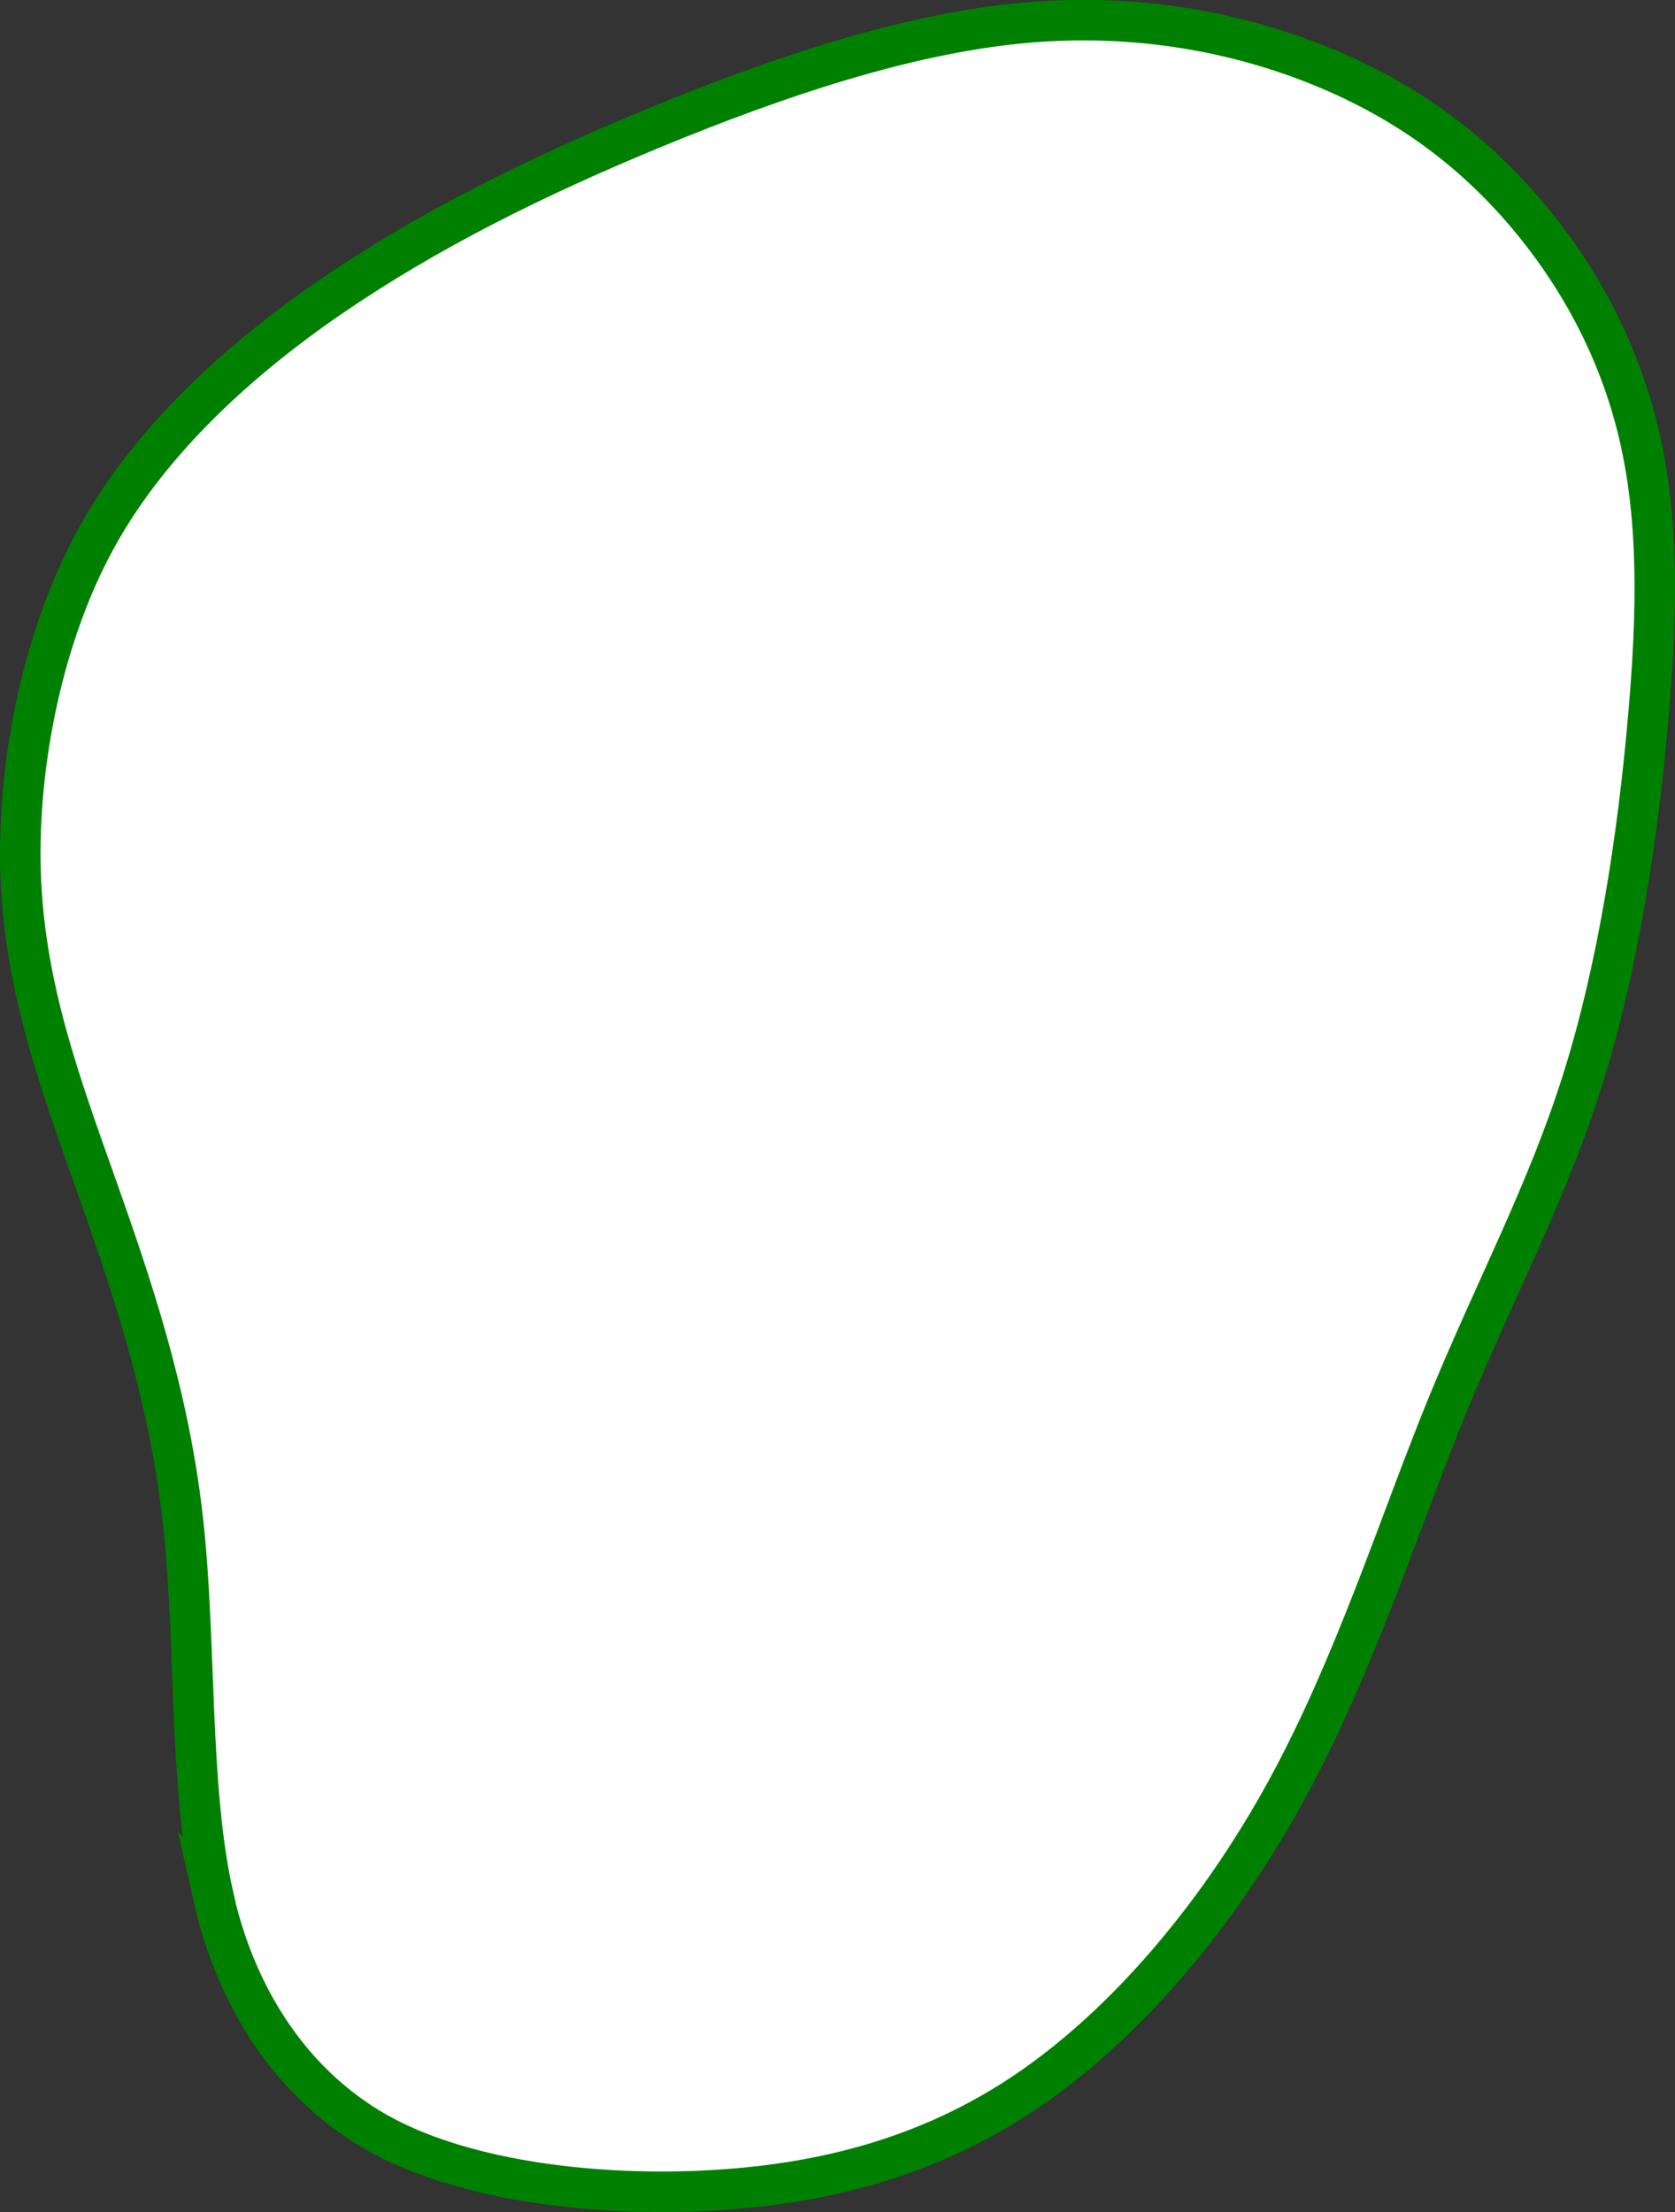 <?xml version="1.0" encoding="UTF-8" standalone="no"?>
<!-- Created with Inkscape (http://www.inkscape.org/) -->

<svg
   width="10.954mm"
   height="14.461mm"
   viewBox="0 0 10.954 14.461"
   version="1.1"
   id="svg5"
   inkscape:version="1.2.1 (9c6d41e4, 2022-07-14)"
   sodipodi:docname="18g.svg"
   xml:space="preserve"
   xmlns:inkscape="http://www.inkscape.org/namespaces/inkscape"
   xmlns:sodipodi="http://sodipodi.sourceforge.net/DTD/sodipodi-0.dtd"
   xmlns="http://www.w3.org/2000/svg"
   xmlns:svg="http://www.w3.org/2000/svg"><rect x="0" y="0" width="10.954" height="14.461" fill="#333333" stroke="none"/><sodipodi:namedview
     id="namedview7"
     pagecolor="#ffffff"
     bordercolor="#666666"
     borderopacity="1.0"
     inkscape:showpageshadow="2"
     inkscape:pageopacity="0.0"
     inkscape:pagecheckerboard="0"
     inkscape:deskcolor="#d1d1d1"
     inkscape:document-units="mm"
     showgrid="false"
     inkscape:zoom="1.5902018"
     inkscape:cx="25.468466"
     inkscape:cy="146.20786"
     inkscape:window-width="1080"
     inkscape:window-height="819"
     inkscape:window-x="360"
     inkscape:window-y="25"
     inkscape:window-maximized="0"
     inkscape:current-layer="layer5" /><defs
     id="defs2"><inkscape:path-effect
       effect="bspline"
       id="path-effect10301"
       is_visible="true"
       lpeversion="1"
       weight="33.333"
       steps="2"
       helper_size="0"
       apply_no_weight="true"
       apply_with_weight="true"
       only_selected="false" /><inkscape:path-effect
       effect="bspline"
       id="path-effect10297"
       is_visible="true"
       lpeversion="1"
       weight="33.333"
       steps="2"
       helper_size="0"
       apply_no_weight="true"
       apply_with_weight="true"
       only_selected="false" /><inkscape:path-effect
       effect="bspline"
       id="path-effect10293"
       is_visible="true"
       lpeversion="1"
       weight="33.333"
       steps="2"
       helper_size="0"
       apply_no_weight="true"
       apply_with_weight="true"
       only_selected="false" /><inkscape:path-effect
       effect="bspline"
       id="path-effect10289"
       is_visible="true"
       lpeversion="1"
       weight="33.333"
       steps="2"
       helper_size="0"
       apply_no_weight="true"
       apply_with_weight="true"
       only_selected="false" /><inkscape:path-effect
       effect="bspline"
       id="path-effect10285"
       is_visible="true"
       lpeversion="1"
       weight="33.333"
       steps="2"
       helper_size="0"
       apply_no_weight="true"
       apply_with_weight="true"
       only_selected="false" /><inkscape:path-effect
       effect="bspline"
       id="path-effect10281"
       is_visible="true"
       lpeversion="1"
       weight="33.333"
       steps="2"
       helper_size="0"
       apply_no_weight="true"
       apply_with_weight="true"
       only_selected="false" /><inkscape:path-effect
       effect="bspline"
       id="path-effect10277"
       is_visible="true"
       lpeversion="1"
       weight="33.333"
       steps="2"
       helper_size="0"
       apply_no_weight="true"
       apply_with_weight="true"
       only_selected="false" /><inkscape:path-effect
       effect="bspline"
       id="path-effect10273"
       is_visible="true"
       lpeversion="1"
       weight="33.333"
       steps="2"
       helper_size="0"
       apply_no_weight="true"
       apply_with_weight="true"
       only_selected="false" /><inkscape:path-effect
       effect="bspline"
       id="path-effect10206"
       is_visible="true"
       lpeversion="1"
       weight="33.333"
       steps="2"
       helper_size="0"
       apply_no_weight="true"
       apply_with_weight="true"
       only_selected="false" /><inkscape:path-effect
       effect="bspline"
       id="path-effect10202"
       is_visible="true"
       lpeversion="1"
       weight="33.333"
       steps="2"
       helper_size="0"
       apply_no_weight="true"
       apply_with_weight="true"
       only_selected="false" /><inkscape:path-effect
       effect="bspline"
       id="path-effect10198"
       is_visible="true"
       lpeversion="1"
       weight="33.333"
       steps="2"
       helper_size="0"
       apply_no_weight="true"
       apply_with_weight="true"
       only_selected="false" /><inkscape:path-effect
       effect="bspline"
       id="path-effect10194"
       is_visible="true"
       lpeversion="1"
       weight="33.333"
       steps="2"
       helper_size="0"
       apply_no_weight="true"
       apply_with_weight="true"
       only_selected="false" /><inkscape:path-effect
       effect="bspline"
       id="path-effect677"
       is_visible="true"
       lpeversion="1"
       weight="33.333"
       steps="2"
       helper_size="0"
       apply_no_weight="true"
       apply_with_weight="true"
       only_selected="false" /><inkscape:path-effect
       effect="bspline"
       id="path-effect673"
       is_visible="true"
       lpeversion="1"
       weight="33.333"
       steps="2"
       helper_size="0"
       apply_no_weight="true"
       apply_with_weight="true"
       only_selected="false" /><inkscape:path-effect
       effect="bspline"
       id="path-effect669"
       is_visible="true"
       lpeversion="1"
       weight="33.333"
       steps="2"
       helper_size="0"
       apply_no_weight="true"
       apply_with_weight="true"
       only_selected="false" /><inkscape:path-effect
       effect="bspline"
       id="path-effect665"
       is_visible="true"
       lpeversion="1"
       weight="33.333"
       steps="2"
       helper_size="0"
       apply_no_weight="true"
       apply_with_weight="true"
       only_selected="false" /><inkscape:path-effect
       effect="bspline"
       id="path-effect661"
       is_visible="true"
       lpeversion="1"
       weight="33.333"
       steps="2"
       helper_size="0"
       apply_no_weight="true"
       apply_with_weight="true"
       only_selected="false" /><inkscape:path-effect
       effect="bspline"
       id="path-effect657"
       is_visible="true"
       lpeversion="1"
       weight="33.333"
       steps="2"
       helper_size="0"
       apply_no_weight="true"
       apply_with_weight="true"
       only_selected="false" /><inkscape:path-effect
       effect="bspline"
       id="path-effect653"
       is_visible="true"
       lpeversion="1"
       weight="33.333"
       steps="2"
       helper_size="0"
       apply_no_weight="true"
       apply_with_weight="true"
       only_selected="false" /><inkscape:path-effect
       effect="bspline"
       id="path-effect649"
       is_visible="true"
       lpeversion="1"
       weight="33.333"
       steps="2"
       helper_size="0"
       apply_no_weight="true"
       apply_with_weight="true"
       only_selected="false" /><inkscape:path-effect
       effect="bspline"
       id="path-effect580"
       is_visible="true"
       lpeversion="1"
       weight="33.333"
       steps="2"
       helper_size="0"
       apply_no_weight="true"
       apply_with_weight="true"
       only_selected="false" /></defs><g
     inkscape:groupmode="layer"
     id="layer5"
     inkscape:label="green"
     style="display:inline"
     sodipodi:insensitive="true"
     transform="translate(-21.921,-19.34)"><path
       style="fill:#ffffff;stroke:#008000;stroke-width:0.265px;stroke-linecap:butt;stroke-linejoin:miter;stroke-opacity:1"
       d="m 23.317,31.739 c -0.164,-0.727 -0.109,-1.664 -0.202,-2.48 -0.093,-0.816 -0.335,-1.524 -0.567,-2.179 -0.232,-0.655 -0.456,-1.263 -0.49,-1.974 -0.034,-0.711 0.128,-1.562 0.47,-2.206 0.341,-0.644 0.926,-1.188 1.555,-1.619 0.629,-0.431 1.336,-0.784 2.126,-1.109 0.79,-0.325 1.623,-0.606 2.381,-0.68 0.758,-0.074 1.433,0.061 1.978,0.284 0.545,0.223 0.967,0.536 1.315,0.939 0.348,0.404 0.618,0.89 0.752,1.446 0.134,0.556 0.129,1.164 0.062,1.904 -0.066,0.74 -0.192,1.592 -0.427,2.337 -0.235,0.745 -0.576,1.372 -0.891,2.143 -0.314,0.772 -0.601,1.686 -1.045,2.498 -0.444,0.812 -1.047,1.524 -1.693,1.963 -0.646,0.439 -1.35,0.614 -2.087,0.653 -0.736,0.039 -1.567,-0.061 -2.118,-0.352 -0.551,-0.291 -0.956,-0.842 -1.12,-1.569 z"
       id="path10204"
       inkscape:path-effect="#path-effect10206"
       inkscape:original-d="m 23.098018,31.944698 c 0.05522,-0.933002 0.110355,-1.86917 0.164874,-2.79973 -0.240168,-0.702259 -0.482291,-1.409722 -0.723583,-2.114248 -0.223058,-0.605188 -0.447277,-1.213075 -0.67043,-1.817616 0.155896,-0.817591 0.317818,-1.668501 0.468128,-2.460046 0.532543,-0.495421 1.117227,-1.039911 1.654822,-1.541058 0.720747,-0.359979 1.427853,-0.713534 2.153761,-1.076886 0.853094,-0.286825 1.686867,-0.567499 2.529413,-0.851479 0.672378,0.134969 1.347437,0.270264 2.017123,0.404271 0.42057,0.311902 0.842236,0.624548 1.265477,0.938294 0.273845,0.493437 0.54359,0.979695 0.817486,1.473648 -0.0053,0.618491 -0.01069,1.225826 -0.01648,1.843412 -0.127166,0.863323 -0.252924,1.715053 -0.3802,2.575011 -0.342502,0.629767 -0.683801,1.256575 -1.026045,1.884366 -0.28644,0.91516 -0.573168,1.830131 -0.860204,2.744976 -0.600434,0.708943 -1.204028,1.421037 -1.801863,2.125761 -0.69367,0.172924 -1.398493,0.348292 -2.092431,0.520622 -0.778568,-0.09399 -1.609645,-0.194564 -2.349309,-0.284309 -0.361845,-0.492285 -0.766752,-1.043049 -1.150539,-1.564989 z"
       sodipodi:nodetypes="ccccccccccccccccccc" /></g></svg>
